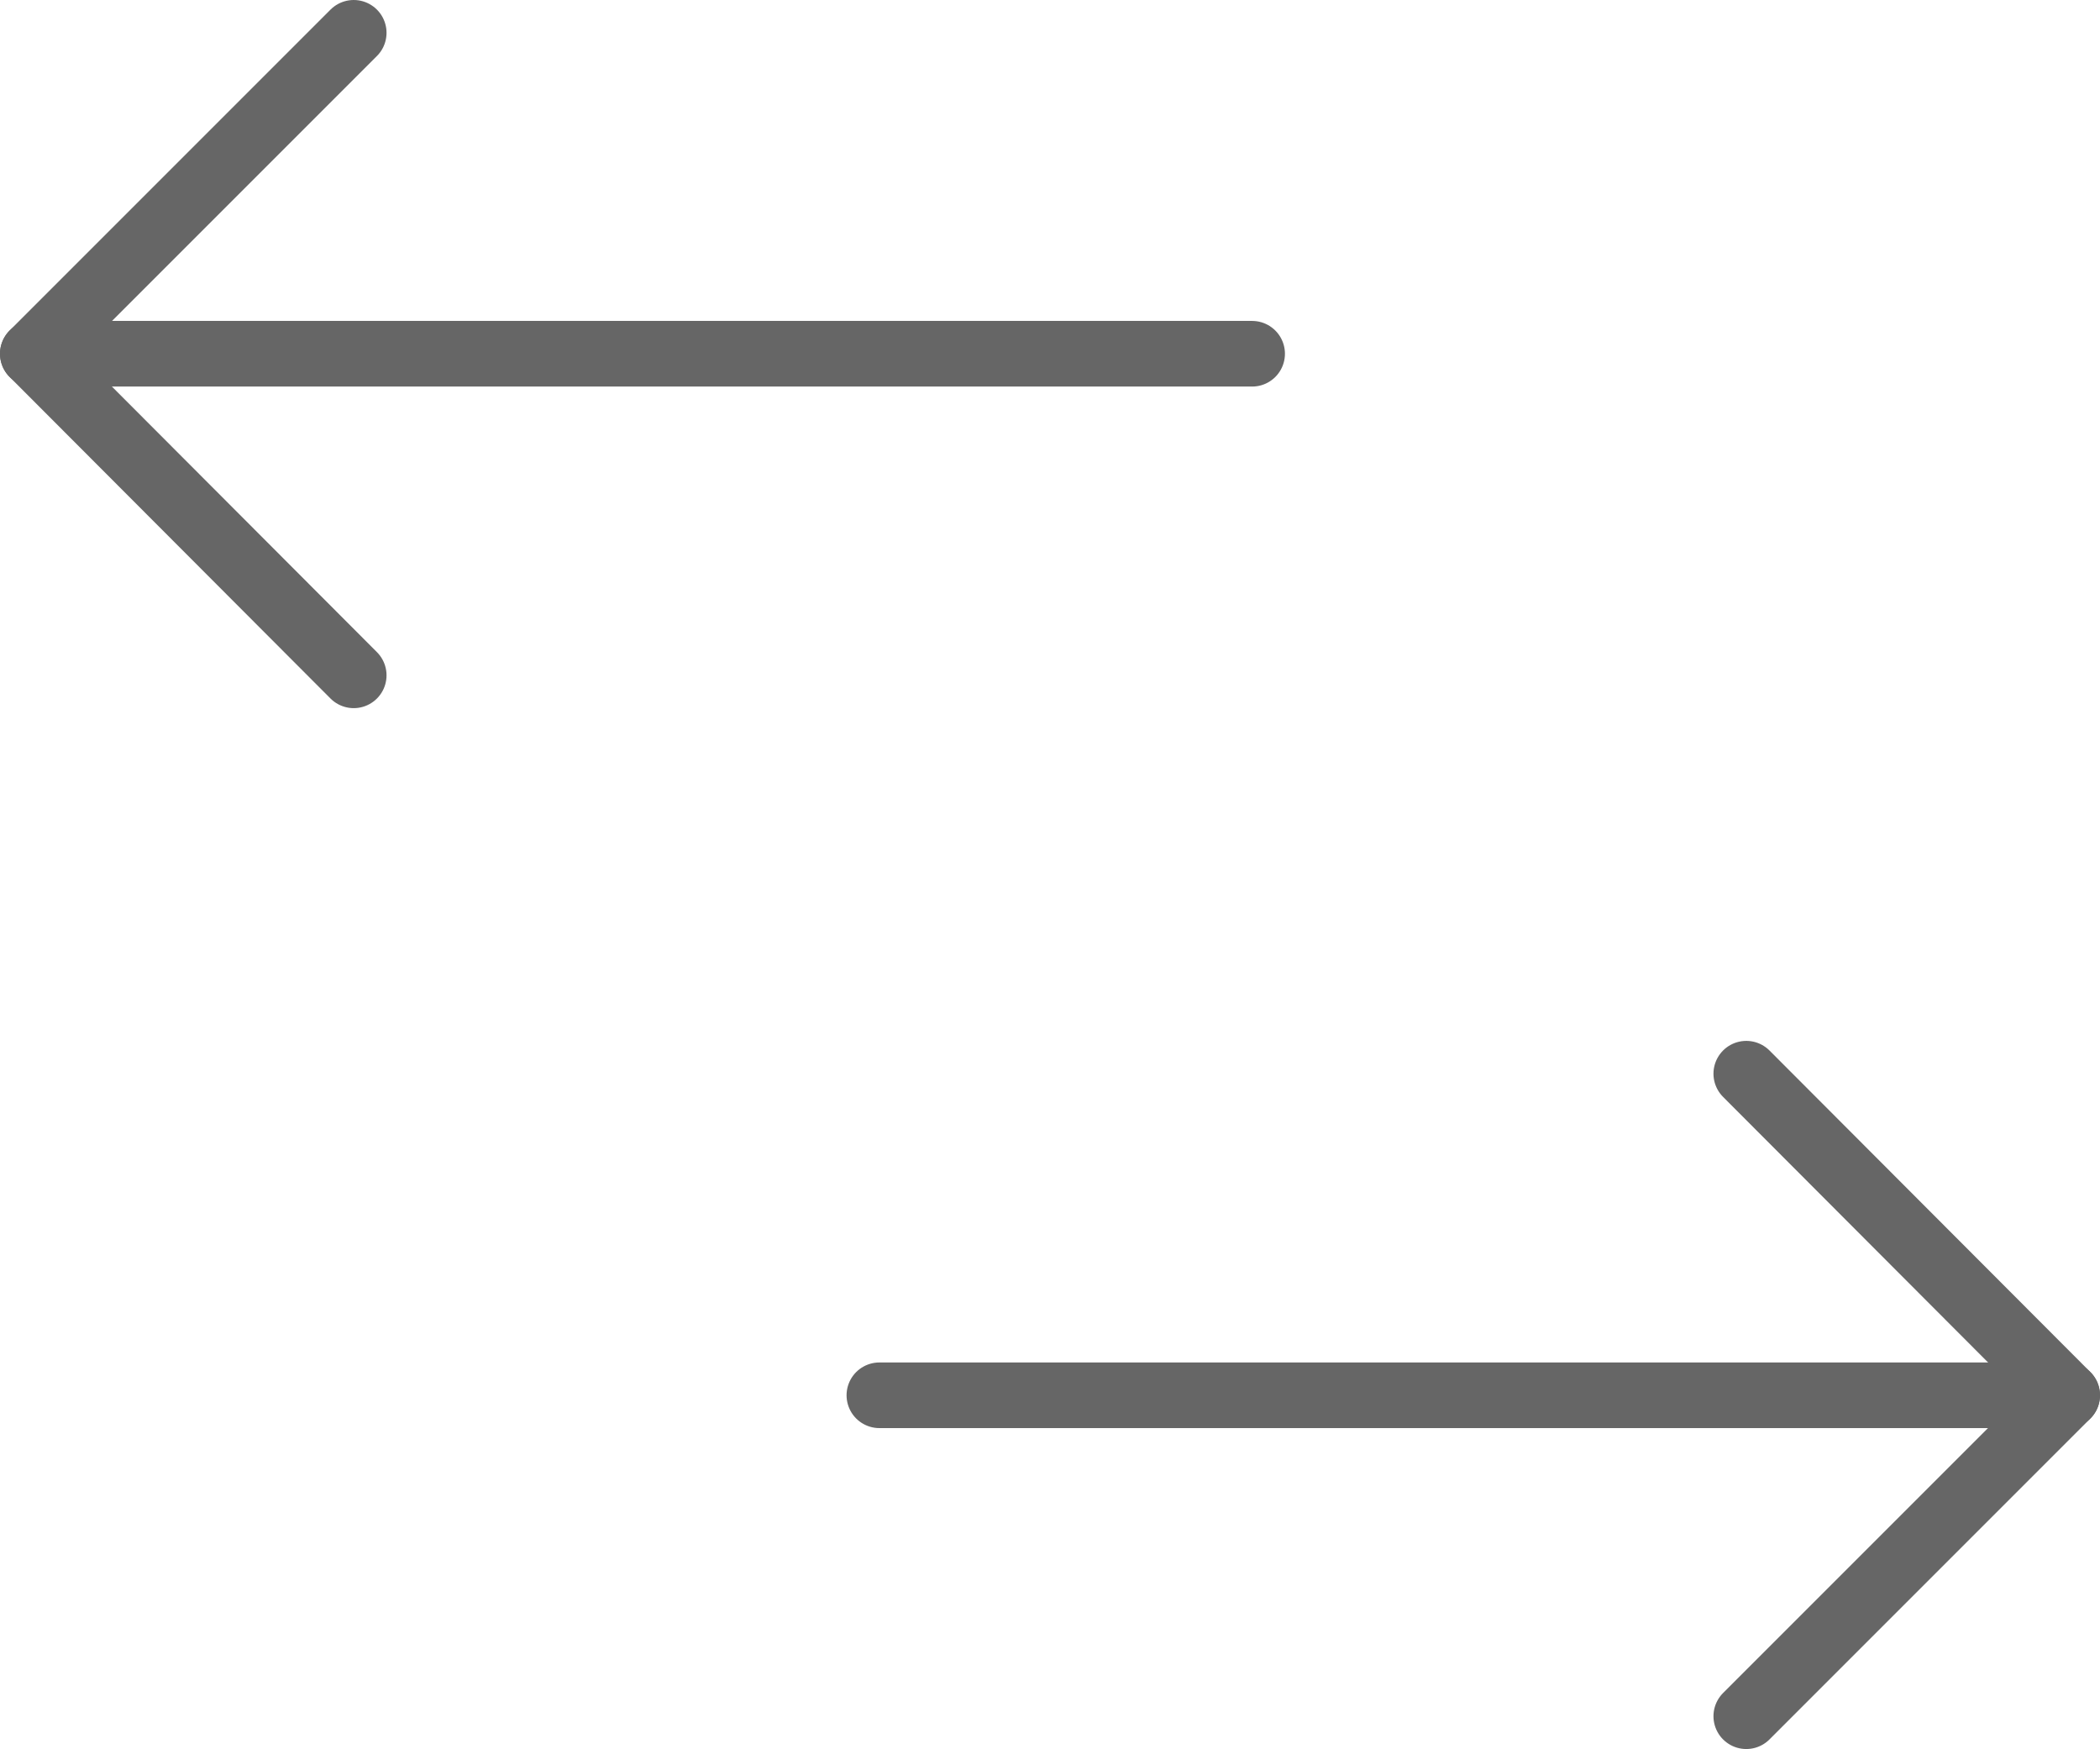 <svg xmlns="http://www.w3.org/2000/svg" viewBox="0 0 32 26.65"><defs><style>.cls-1{fill:none;stroke:#666;stroke-linecap:round;stroke-linejoin:round;}</style></defs><title>Asset 10</title><g id="Layer_2" data-name="Layer 2"><g id="Layer_1-2" data-name="Layer 1"><g id="whatCanYouDo"><line class="cls-1" x1="13.4" y1="21.26" x2="31.5" y2="21.26"/><line class="cls-1" x1="0.5" y1="5.39" x2="19.08" y2="5.39"/><polyline class="cls-1" points="26.61 26.15 31.5 21.26 26.61 16.36"/><polyline class="cls-1" points="5.39 10.29 0.5 5.39 5.39 0.5"/></g></g></g></svg>